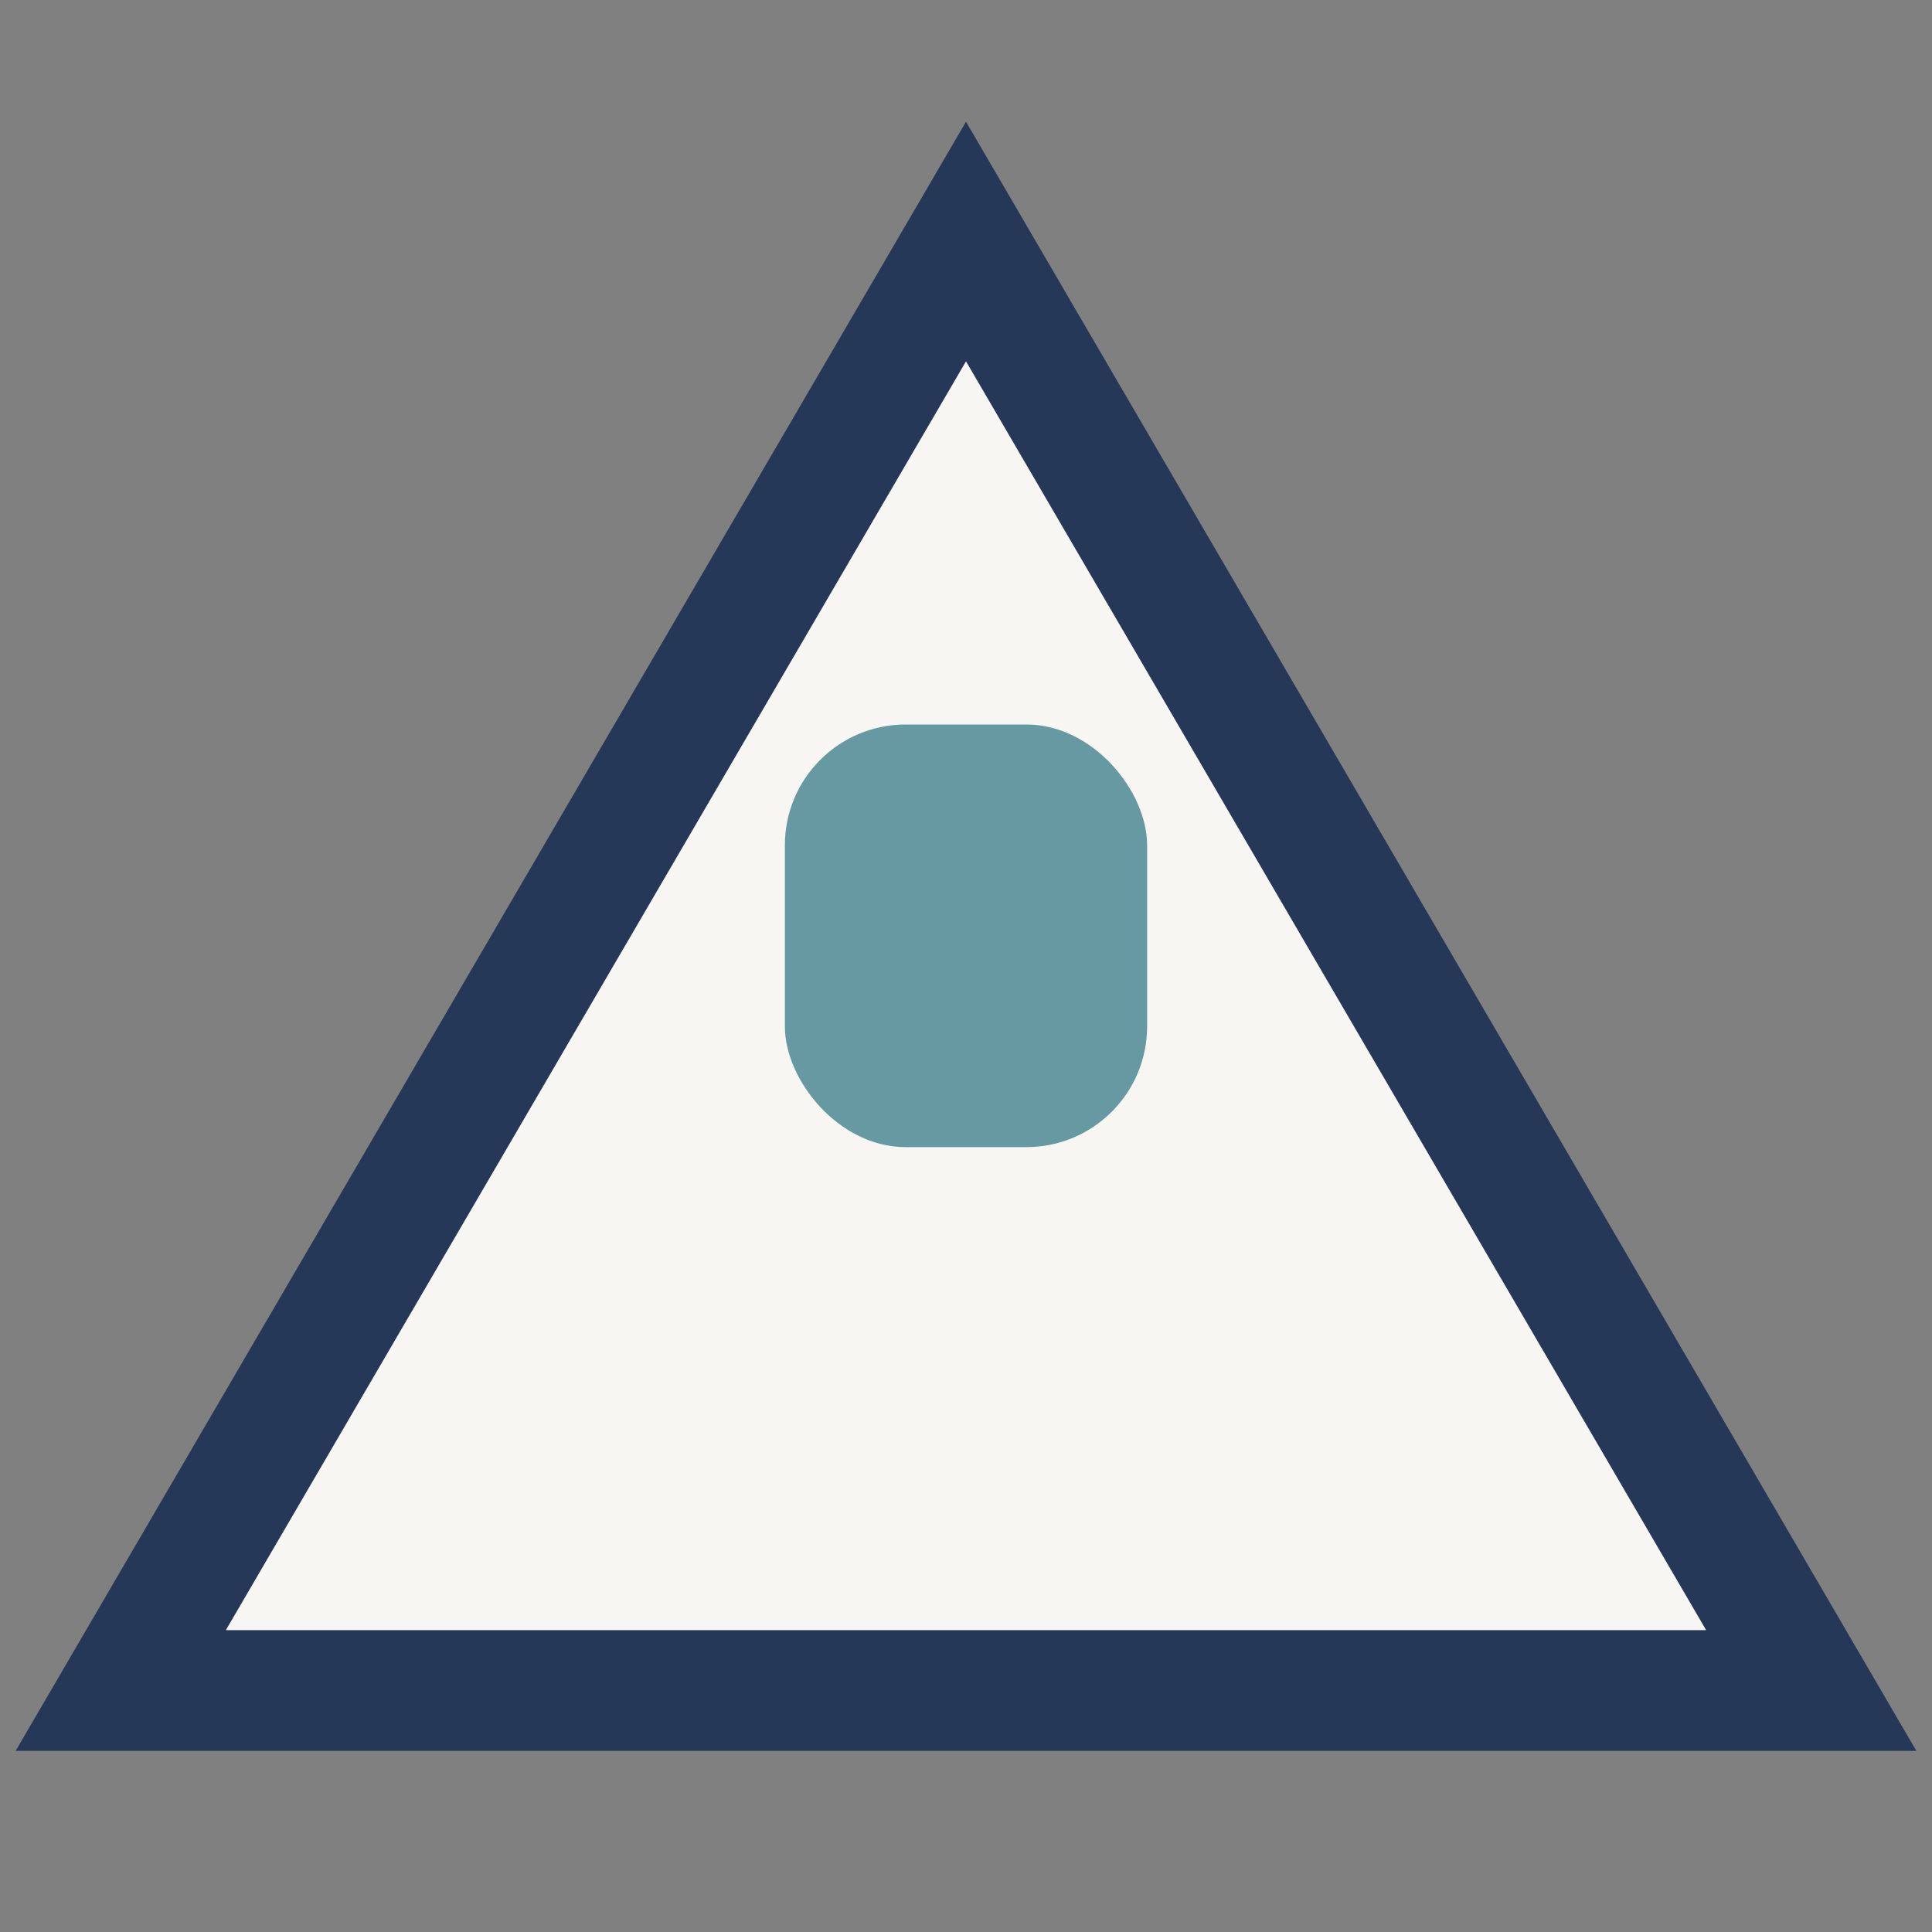 <?xml version="1.0" encoding="UTF-8"?>
<svg xmlns="http://www.w3.org/2000/svg" width="32" height="32" viewBox="0 0 32 32"><rect x="0" y="0" width="32" height="32" fill="#808080" stroke="none"/><polygon points="16,4 30,28 2,28" fill="#F7F6F3" stroke="#253858" stroke-width="2"/><rect x="13" y="12" width="6" height="7" rx="2" fill="#6699A1"/></svg>